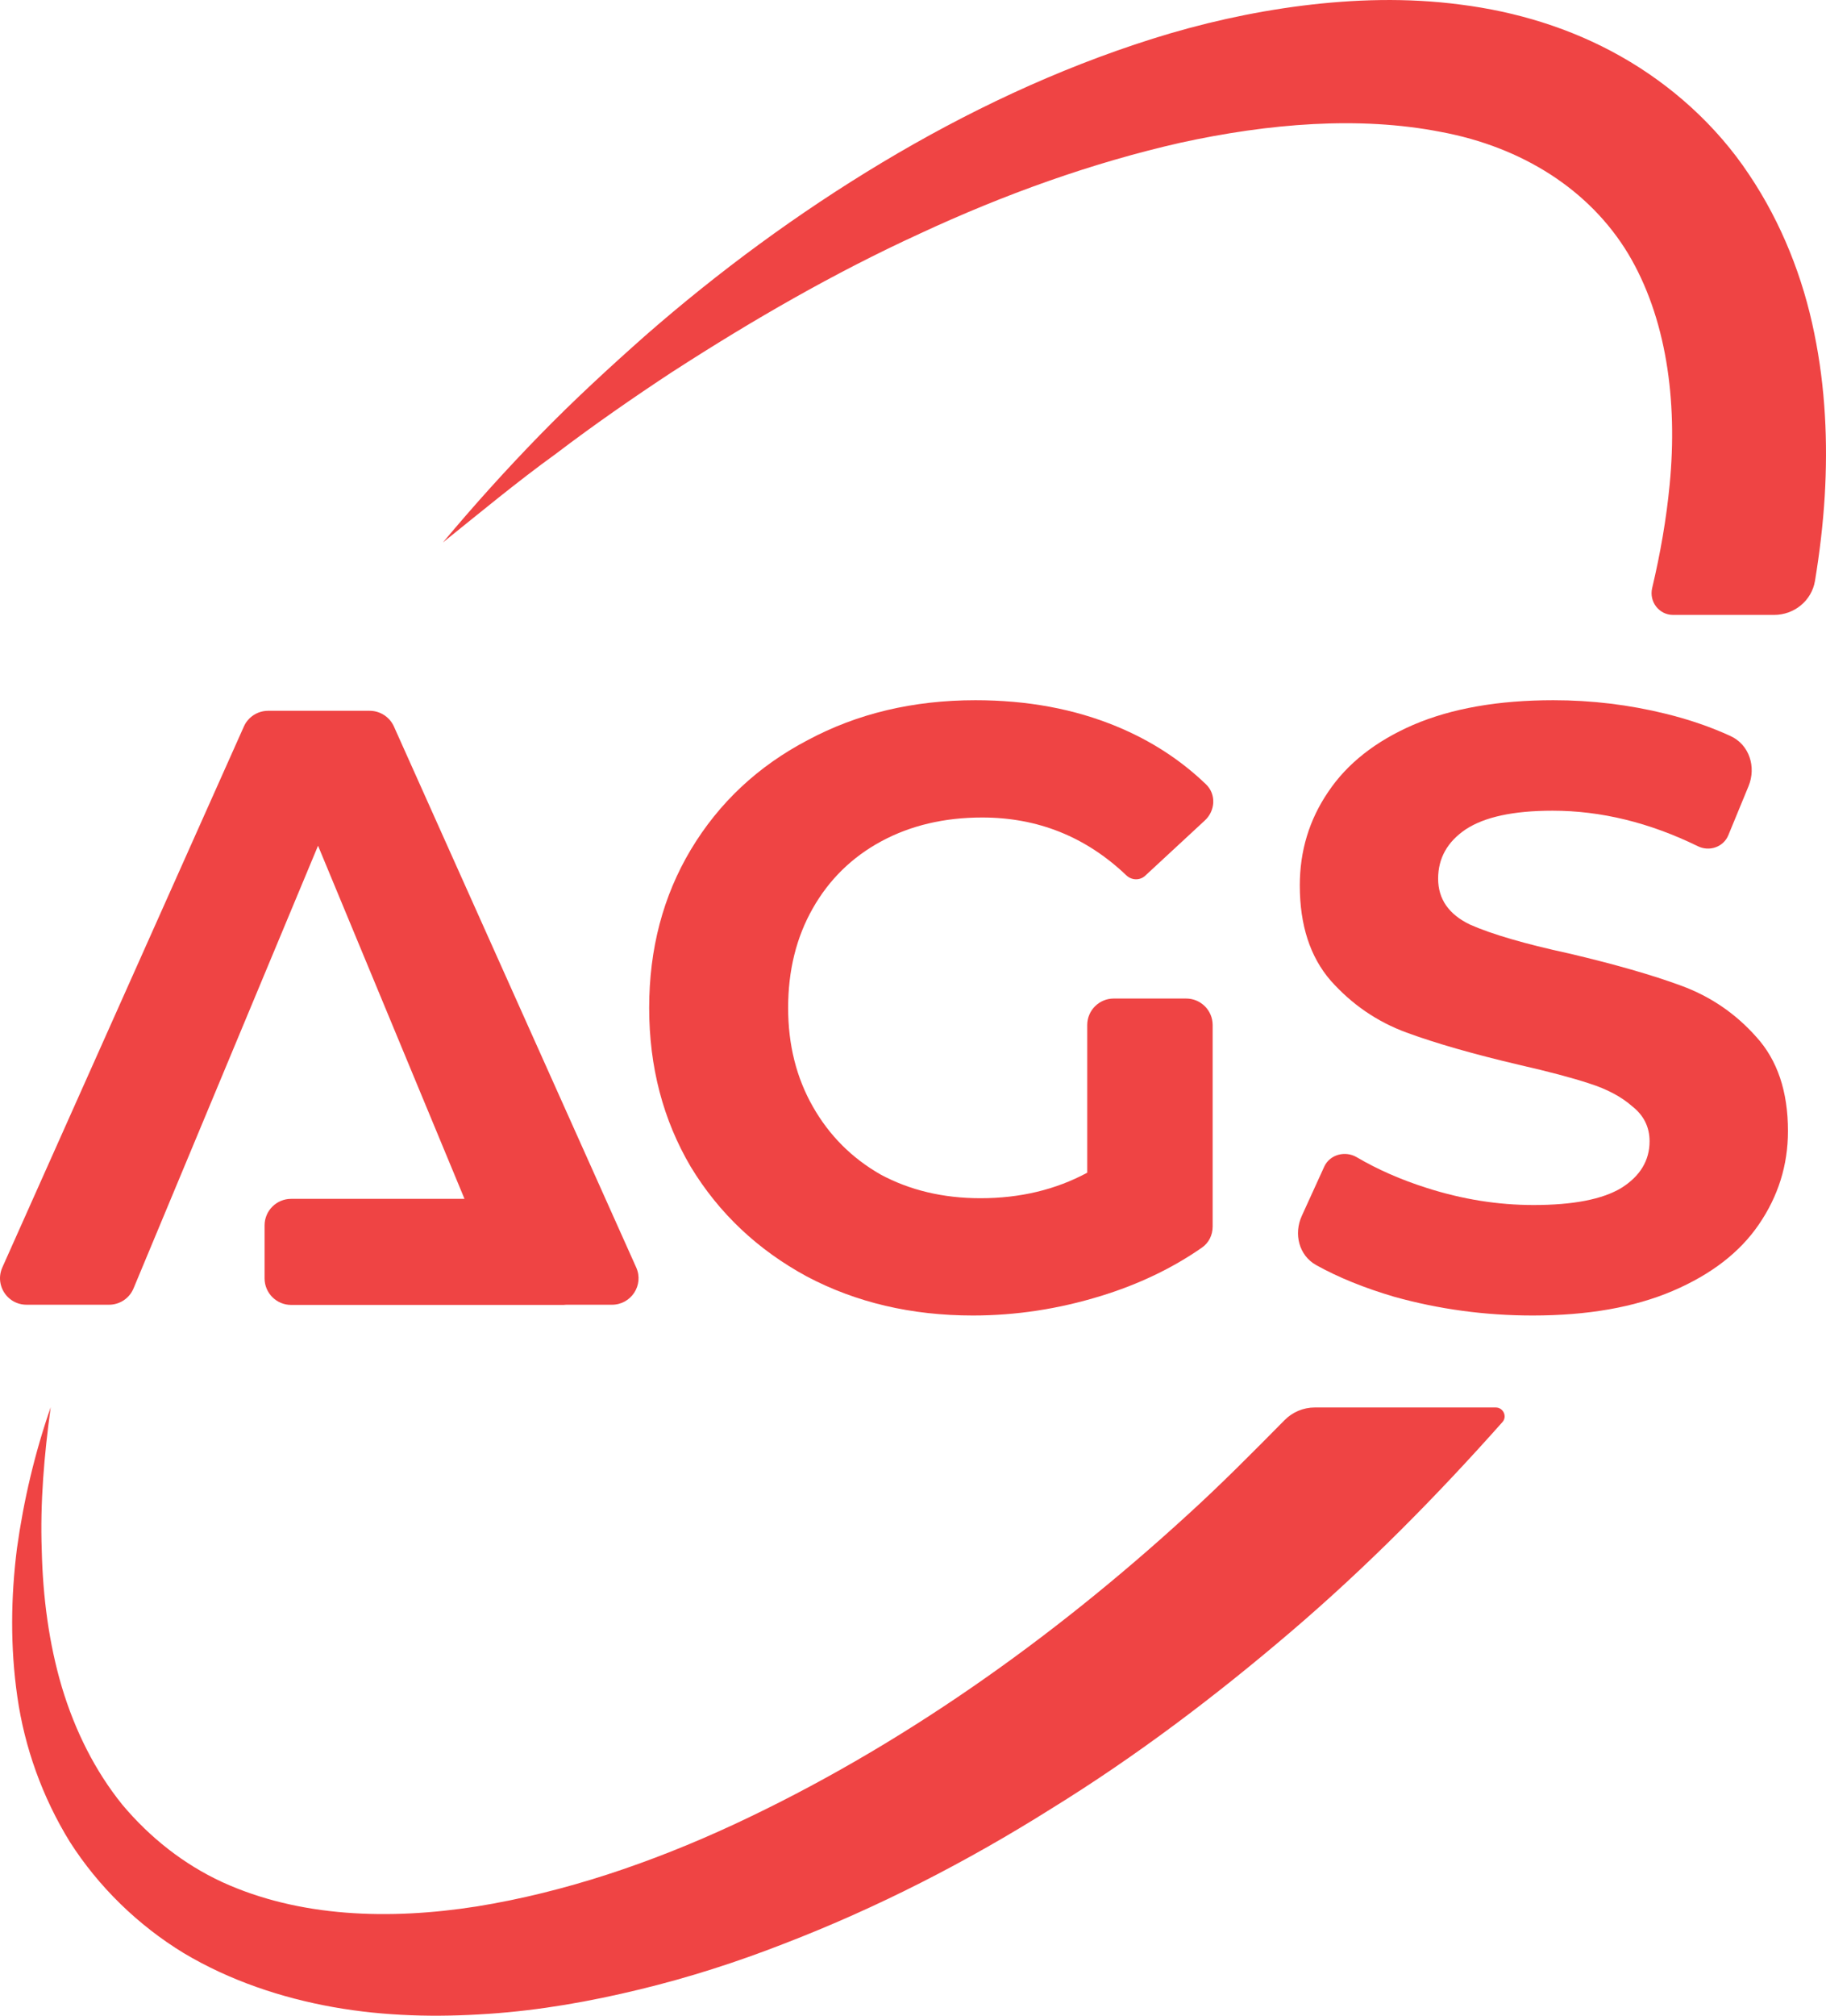 <?xml version="1.0" encoding="UTF-8"?> <svg xmlns="http://www.w3.org/2000/svg" width="29" height="32" viewBox="0 0 29 32" fill="none"><path d="M17.267 16.273C17.267 16.04 17.456 15.852 17.688 15.852H18.838C19.071 15.852 19.259 16.04 19.259 16.273V19.473C19.259 19.606 19.198 19.731 19.089 19.806C18.618 20.134 18.082 20.39 17.483 20.574C16.81 20.781 16.133 20.884 15.451 20.884C14.473 20.884 13.594 20.677 12.813 20.264C12.033 19.841 11.418 19.261 10.97 18.523C10.53 17.776 10.31 16.936 10.31 16C10.31 15.065 10.53 14.228 10.97 13.491C11.418 12.744 12.037 12.164 12.827 11.75C13.616 11.327 14.504 11.116 15.491 11.116C16.317 11.116 17.066 11.255 17.738 11.534C18.28 11.758 18.752 12.065 19.154 12.452C19.318 12.61 19.302 12.871 19.135 13.025L18.187 13.903C18.102 13.981 17.971 13.976 17.888 13.896C17.245 13.284 16.482 12.978 15.599 12.978C14.998 12.978 14.464 13.104 13.998 13.355C13.531 13.607 13.168 13.963 12.908 14.421C12.647 14.88 12.517 15.406 12.517 16C12.517 16.585 12.647 17.106 12.908 17.565C13.168 18.024 13.527 18.384 13.984 18.645C14.45 18.896 14.98 19.022 15.572 19.022C16.2 19.022 16.765 18.887 17.267 18.617V16.273Z" fill="#EF4444"></path><path d="M24.342 20.884C23.587 20.884 22.854 20.785 22.144 20.587C21.668 20.447 21.254 20.279 20.904 20.084C20.628 19.931 20.544 19.588 20.675 19.302L21.031 18.521C21.12 18.327 21.365 18.263 21.549 18.372C21.879 18.566 22.25 18.729 22.663 18.86C23.227 19.04 23.791 19.13 24.356 19.13C24.983 19.13 25.448 19.04 25.748 18.86C26.048 18.672 26.198 18.424 26.198 18.118C26.198 17.893 26.107 17.709 25.925 17.565C25.752 17.412 25.525 17.291 25.243 17.201C24.97 17.111 24.597 17.012 24.124 16.904C23.396 16.733 22.8 16.562 22.335 16.391C21.871 16.22 21.471 15.946 21.134 15.568C20.807 15.191 20.643 14.687 20.643 14.057C20.643 13.508 20.793 13.014 21.093 12.573C21.394 12.123 21.844 11.768 22.445 11.507C23.054 11.246 23.796 11.116 24.67 11.116C25.279 11.116 25.875 11.188 26.458 11.332C26.829 11.423 27.17 11.541 27.482 11.684C27.782 11.821 27.895 12.175 27.77 12.48L27.449 13.259C27.372 13.447 27.148 13.524 26.965 13.434C26.196 13.058 25.426 12.87 24.656 12.87C24.037 12.87 23.578 12.969 23.277 13.167C22.986 13.364 22.84 13.625 22.84 13.949C22.84 14.273 23.009 14.516 23.346 14.678C23.691 14.831 24.215 14.984 24.915 15.136C25.643 15.307 26.239 15.478 26.703 15.649C27.167 15.82 27.563 16.09 27.891 16.459C28.228 16.828 28.396 17.327 28.396 17.956C28.396 18.496 28.241 18.991 27.932 19.441C27.631 19.881 27.177 20.232 26.567 20.493C25.957 20.754 25.215 20.884 24.342 20.884Z" fill="#EF4444"></path><path d="M8.994 20.713H9.719C10.025 20.713 10.229 20.399 10.104 20.121L6.256 11.533C6.188 11.382 6.037 11.284 5.871 11.284H4.258C4.152 11.284 4.051 11.324 3.975 11.393C3.963 11.404 3.952 11.415 3.941 11.428C3.927 11.443 3.915 11.46 3.903 11.477C3.892 11.495 3.882 11.514 3.873 11.534L0.037 20.121C-0.04 20.294 0.009 20.482 0.132 20.598C0.206 20.669 0.307 20.713 0.422 20.713H1.731C1.902 20.713 2.056 20.611 2.121 20.453L5.051 13.426L7.377 19.032H4.624C4.391 19.032 4.202 19.221 4.202 19.453V20.295C4.202 20.527 4.391 20.716 4.624 20.716H8.948C8.964 20.716 8.979 20.715 8.994 20.713Z" fill="#EF4444"></path><path d="M10.687 5.898C11.953 5.08 13.253 4.33 14.604 3.711C15.949 3.085 17.342 2.585 18.748 2.266C20.151 1.959 21.588 1.841 22.882 2.094C24.179 2.335 25.244 3.015 25.855 4.023C26.462 5.034 26.647 6.351 26.517 7.693C26.465 8.238 26.369 8.788 26.239 9.336C26.188 9.552 26.349 9.762 26.571 9.762H28.175C28.494 9.762 28.772 9.538 28.825 9.222C28.898 8.78 28.952 8.331 28.98 7.874C29.029 7.029 28.993 6.159 28.813 5.287C28.637 4.417 28.299 3.546 27.778 2.771C27.262 1.993 26.542 1.347 25.741 0.895C24.938 0.44 24.062 0.183 23.205 0.074C22.346 -0.04 21.499 -0.012 20.682 0.09C19.864 0.194 19.07 0.374 18.305 0.615C16.776 1.098 15.345 1.78 14.005 2.583C12.666 3.387 11.414 4.31 10.252 5.325C9.674 5.837 9.109 6.357 8.573 6.907C8.037 7.457 7.524 8.026 7.034 8.612C7.63 8.133 8.215 7.647 8.831 7.202C9.435 6.743 10.057 6.312 10.686 5.898L10.687 5.898Z" fill="#EF4444"></path><path d="M18.86 24.049C16.7 26.026 14.282 27.742 11.653 28.965C10.341 29.574 8.966 30.04 7.572 30.265C6.184 30.483 4.752 30.438 3.528 29.878C2.92 29.597 2.382 29.174 1.942 28.649C1.511 28.116 1.191 27.477 0.983 26.785C0.777 26.092 0.68 25.352 0.663 24.604C0.636 23.855 0.702 23.097 0.805 22.34C0.554 23.062 0.376 23.813 0.269 24.583C0.172 25.354 0.161 26.146 0.276 26.941C0.39 27.735 0.669 28.526 1.11 29.241C1.562 29.948 2.187 30.561 2.918 31.006C3.652 31.444 4.47 31.716 5.291 31.863C6.115 32.01 6.946 32.026 7.76 31.97C8.576 31.915 9.376 31.773 10.158 31.583C10.941 31.394 11.705 31.148 12.448 30.858C13.938 30.285 15.356 29.556 16.695 28.714C18.042 27.883 19.304 26.927 20.503 25.903C21.704 24.878 22.813 23.755 23.863 22.574V22.574C23.94 22.485 23.874 22.344 23.755 22.344H20.881C20.701 22.344 20.529 22.416 20.402 22.544C19.897 23.055 19.393 23.565 18.86 24.049Z" fill="#EF4444"></path></svg> 